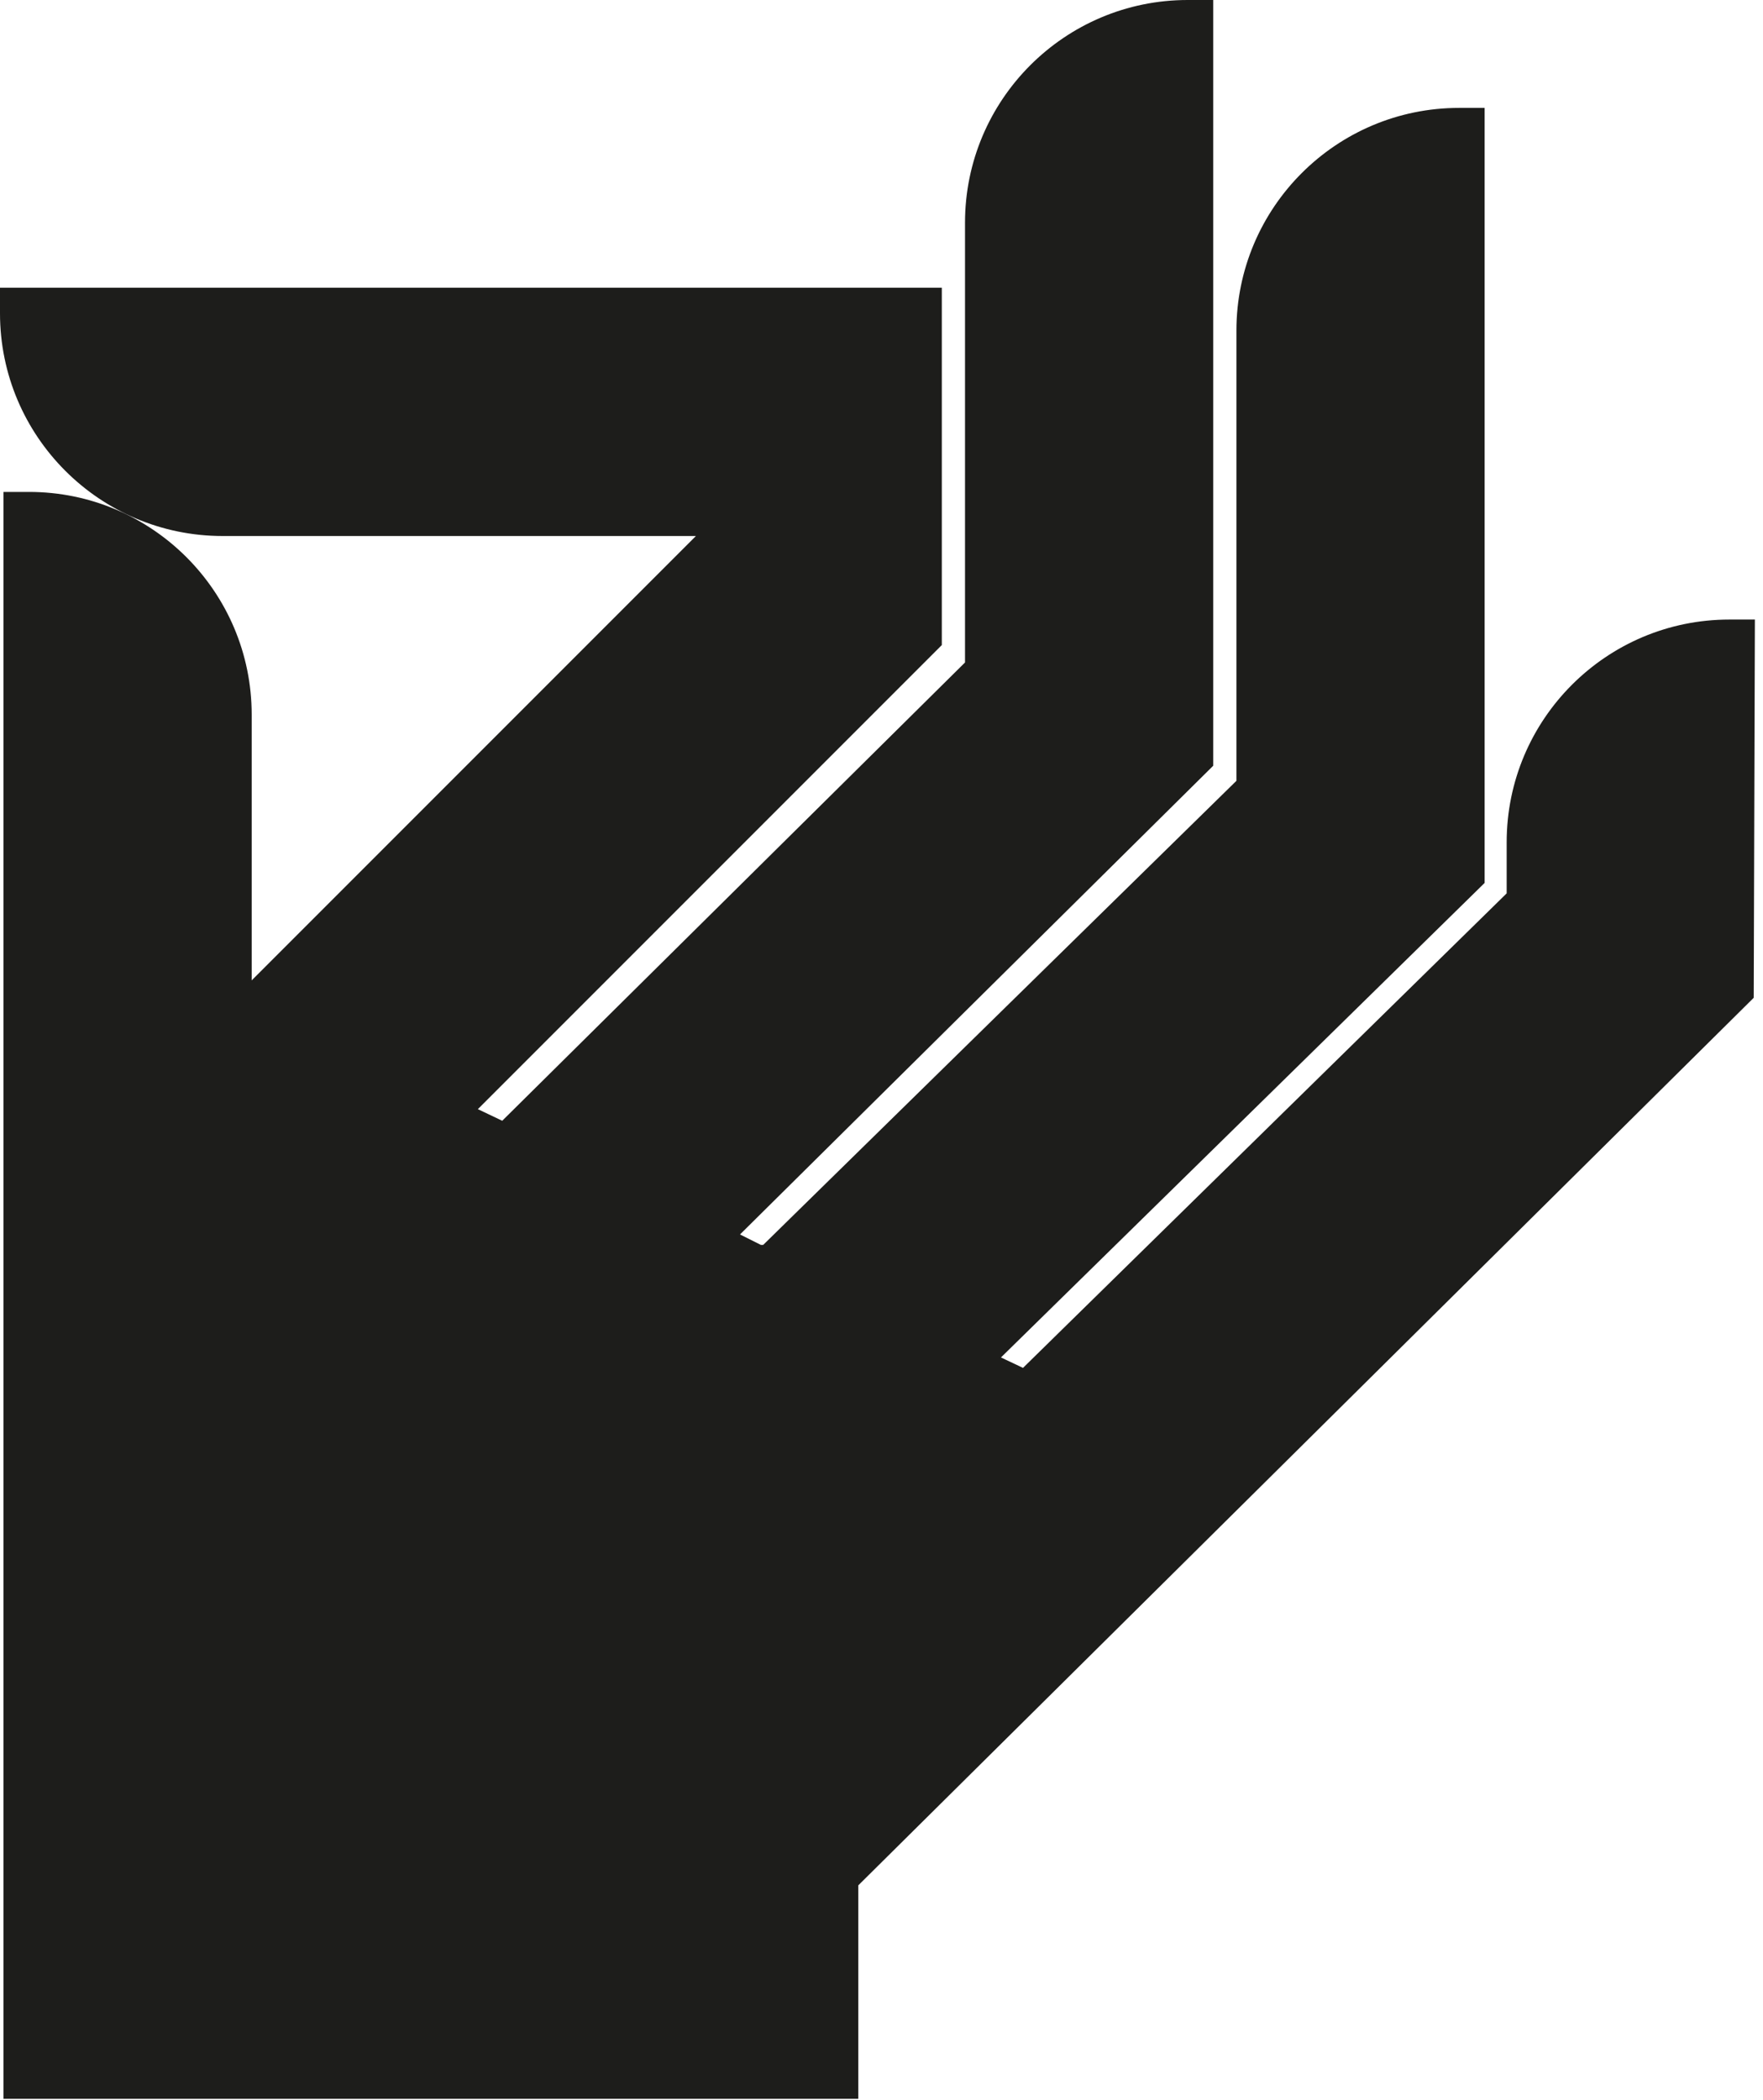 <svg width="152" height="181" viewBox="0 0 152 181" fill="none" xmlns="http://www.w3.org/2000/svg">
<path d="M151.2 86L151.3 53.4H149.1C138.5 53.4 129.9 62 129.9 72.6V77L88.2 117.9L86.3 117L128 76.1V9.3H125.8C115.2 9.3 106.6 17.9 106.6 28.5V67.3L65.8 107.3H65.6L63.8 106.4L104.6 66V0H102.4C91.8 0 83.2 8.6 83.2 19.2V57.1L43.3 96.6L41.2 95.6L81.2 55.6V24.8H0V27C0 37.6 8.6 46.2 19.2 46.2H60L21.7 84.5V61.6C21.7 51 13.1 42.4 2.5 42.4H0.3V180.9H74V162.5L151.2 86Z" fill="#1D1D1B"/>
</svg>
